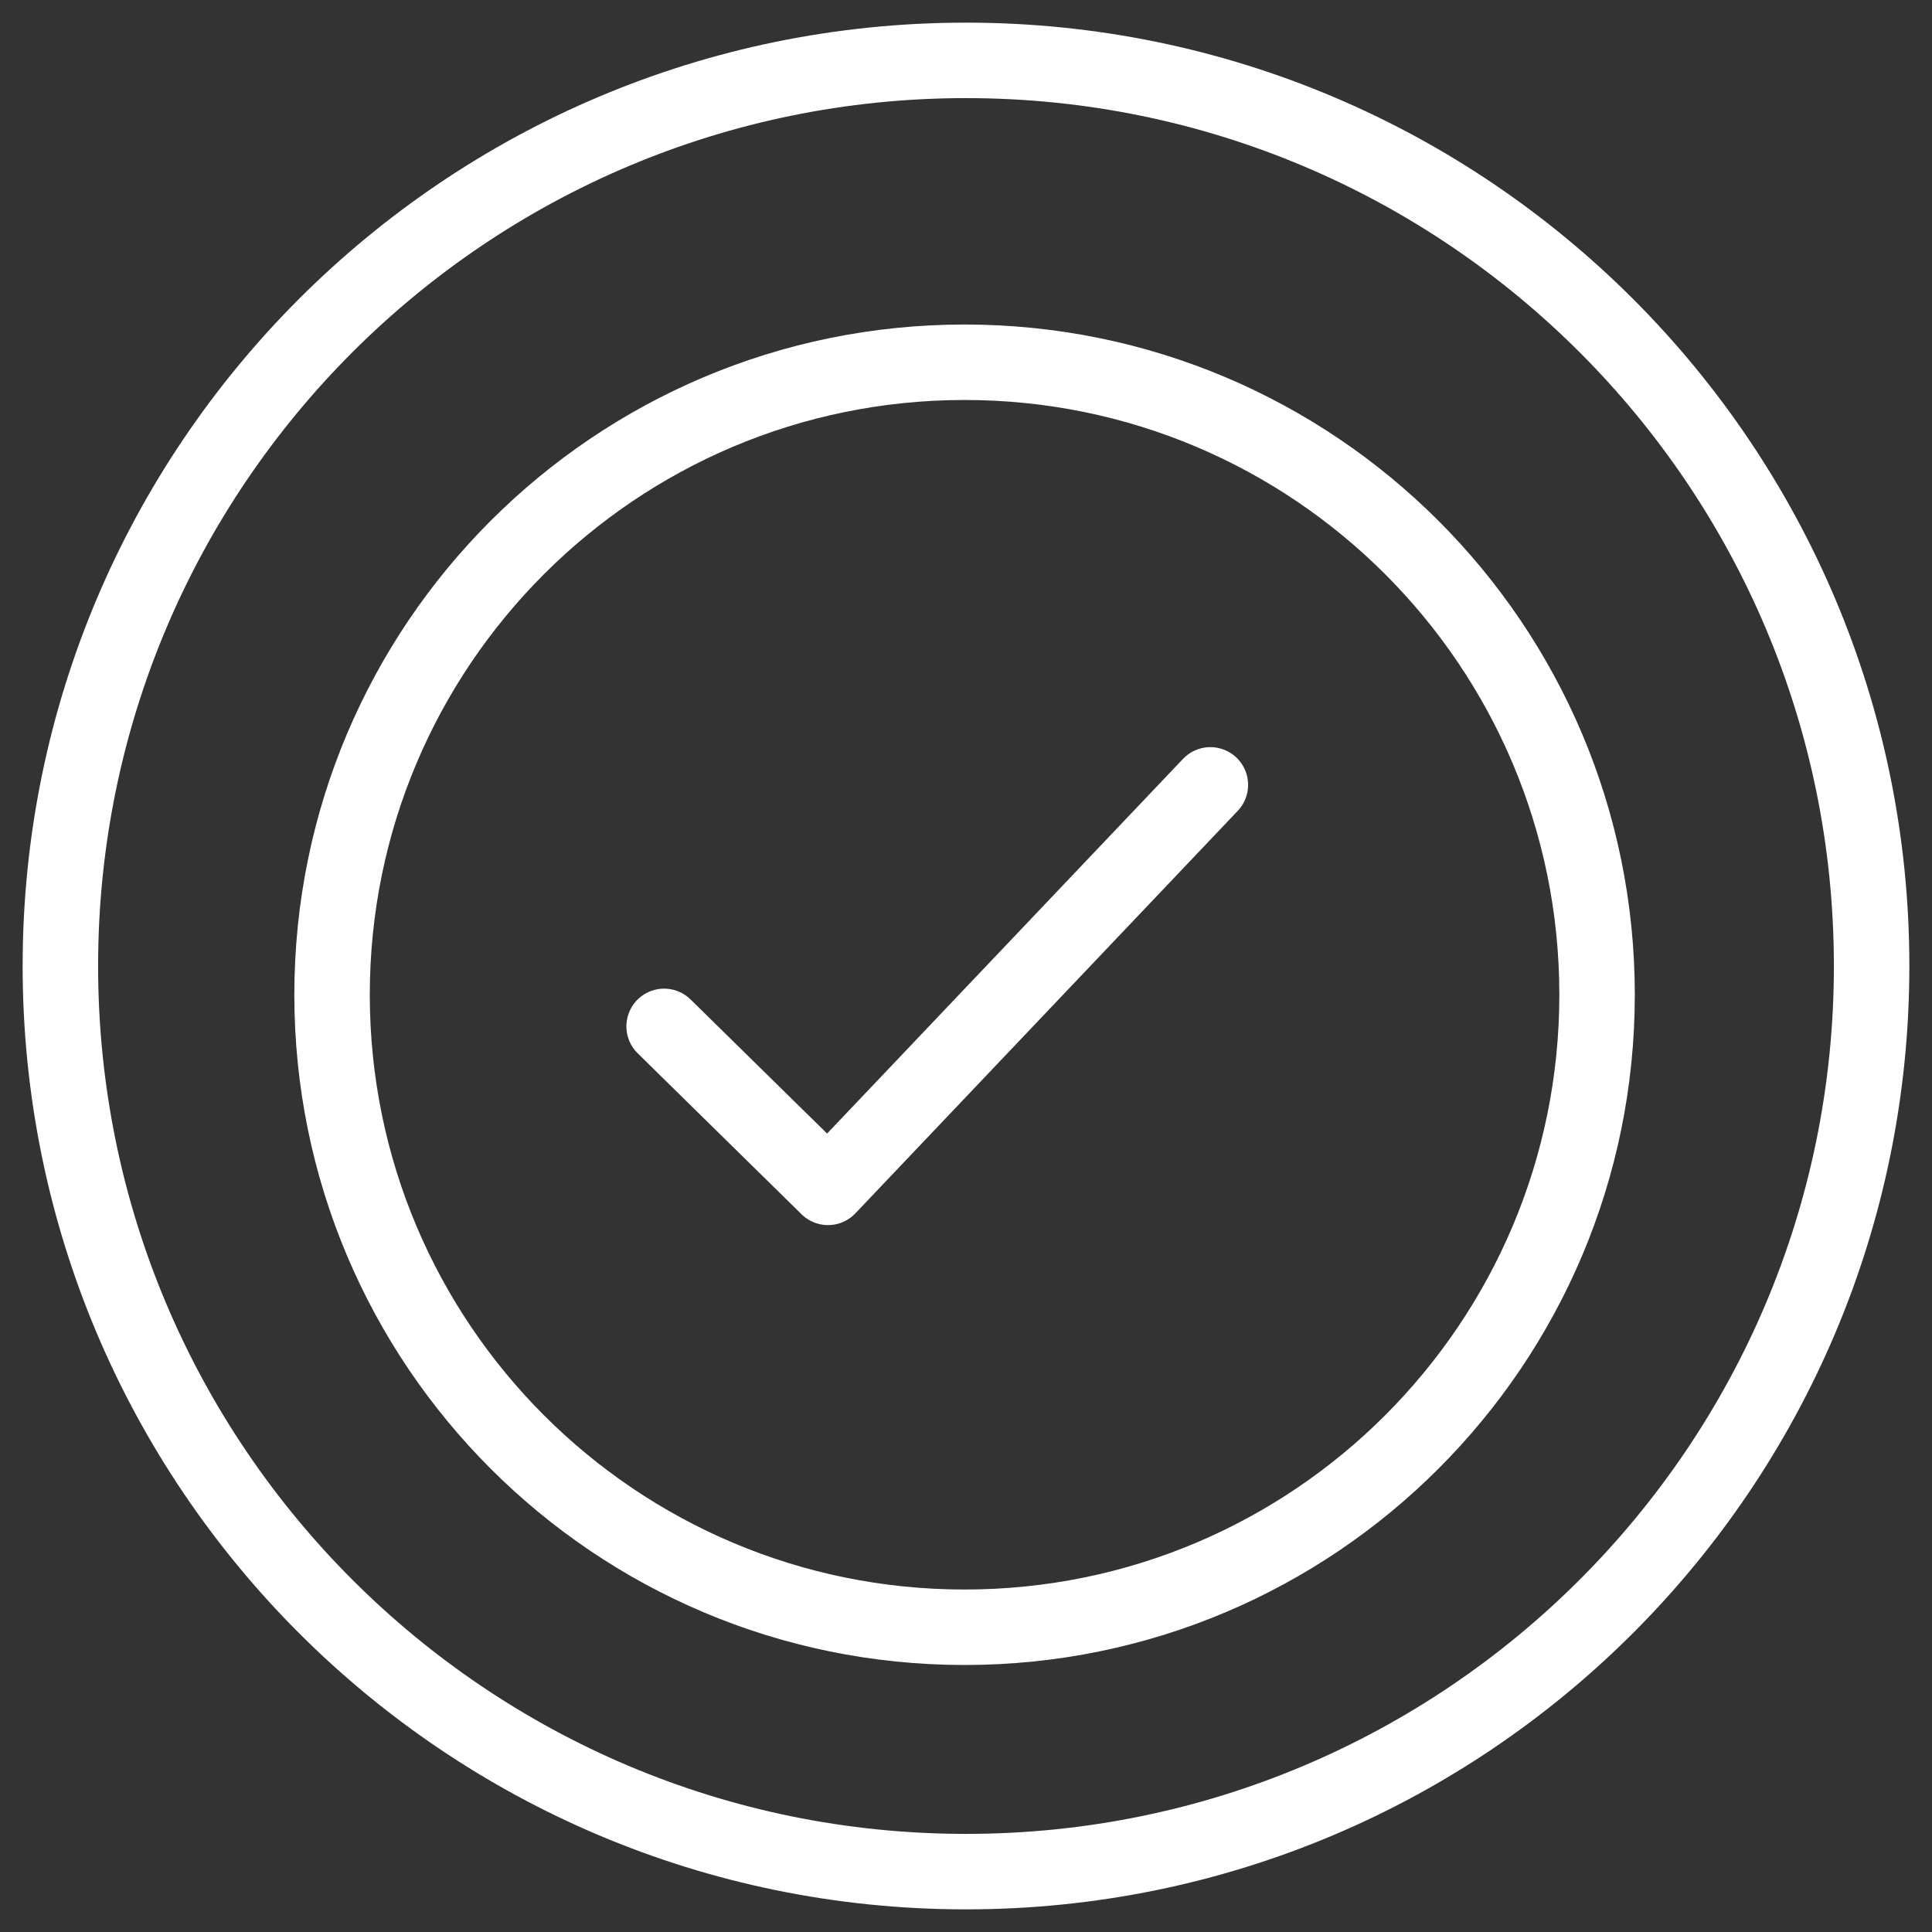 <?xml version="1.0" encoding="UTF-8"?>
<svg width="64px" height="64px" viewBox="0 0 64 64" version="1.1" xmlns="http://www.w3.org/2000/svg" xmlns:xlink="http://www.w3.org/1999/xlink">
    <rect x="0" y="0" width="64" height="64" fill="#333333" stroke="none"/>
    <g id="Symbols" stroke="none" stroke-width="1" fill="none" fill-rule="evenodd">
        <g id="NOS-SERVICES/Off" transform="translate(-278, -184)" stroke="#ffffff" stroke-width="2.5">
            <g id="NOS-SERVICES">
                <g id="Group-25" transform="translate(280, 186)">
                    <path d="M30,0 C46.568,0 60,13.432 60,30 C60,46.568 46.568,60 30,60 C13.432,60 0,46.568 0,30 C0,13.432 13.432,0 30,0 Z" id="Stroke-5"></path>
                    <path d="M29.952,10 C41.524,10 50.905,19.38 50.905,30.952 C50.905,42.524 41.524,51.905 29.952,51.905 C18.38,51.905 9,42.524 9,30.952 C9,19.38 18.38,10 29.952,10 Z" id="Stroke-7"></path>
                    <polyline id="Stroke-9" stroke-linecap="round" stroke-linejoin="round" points="20 32 25.429 37.333 38.095 24"></polyline>
                </g>
            </g>
        </g>
    </g>
</svg>